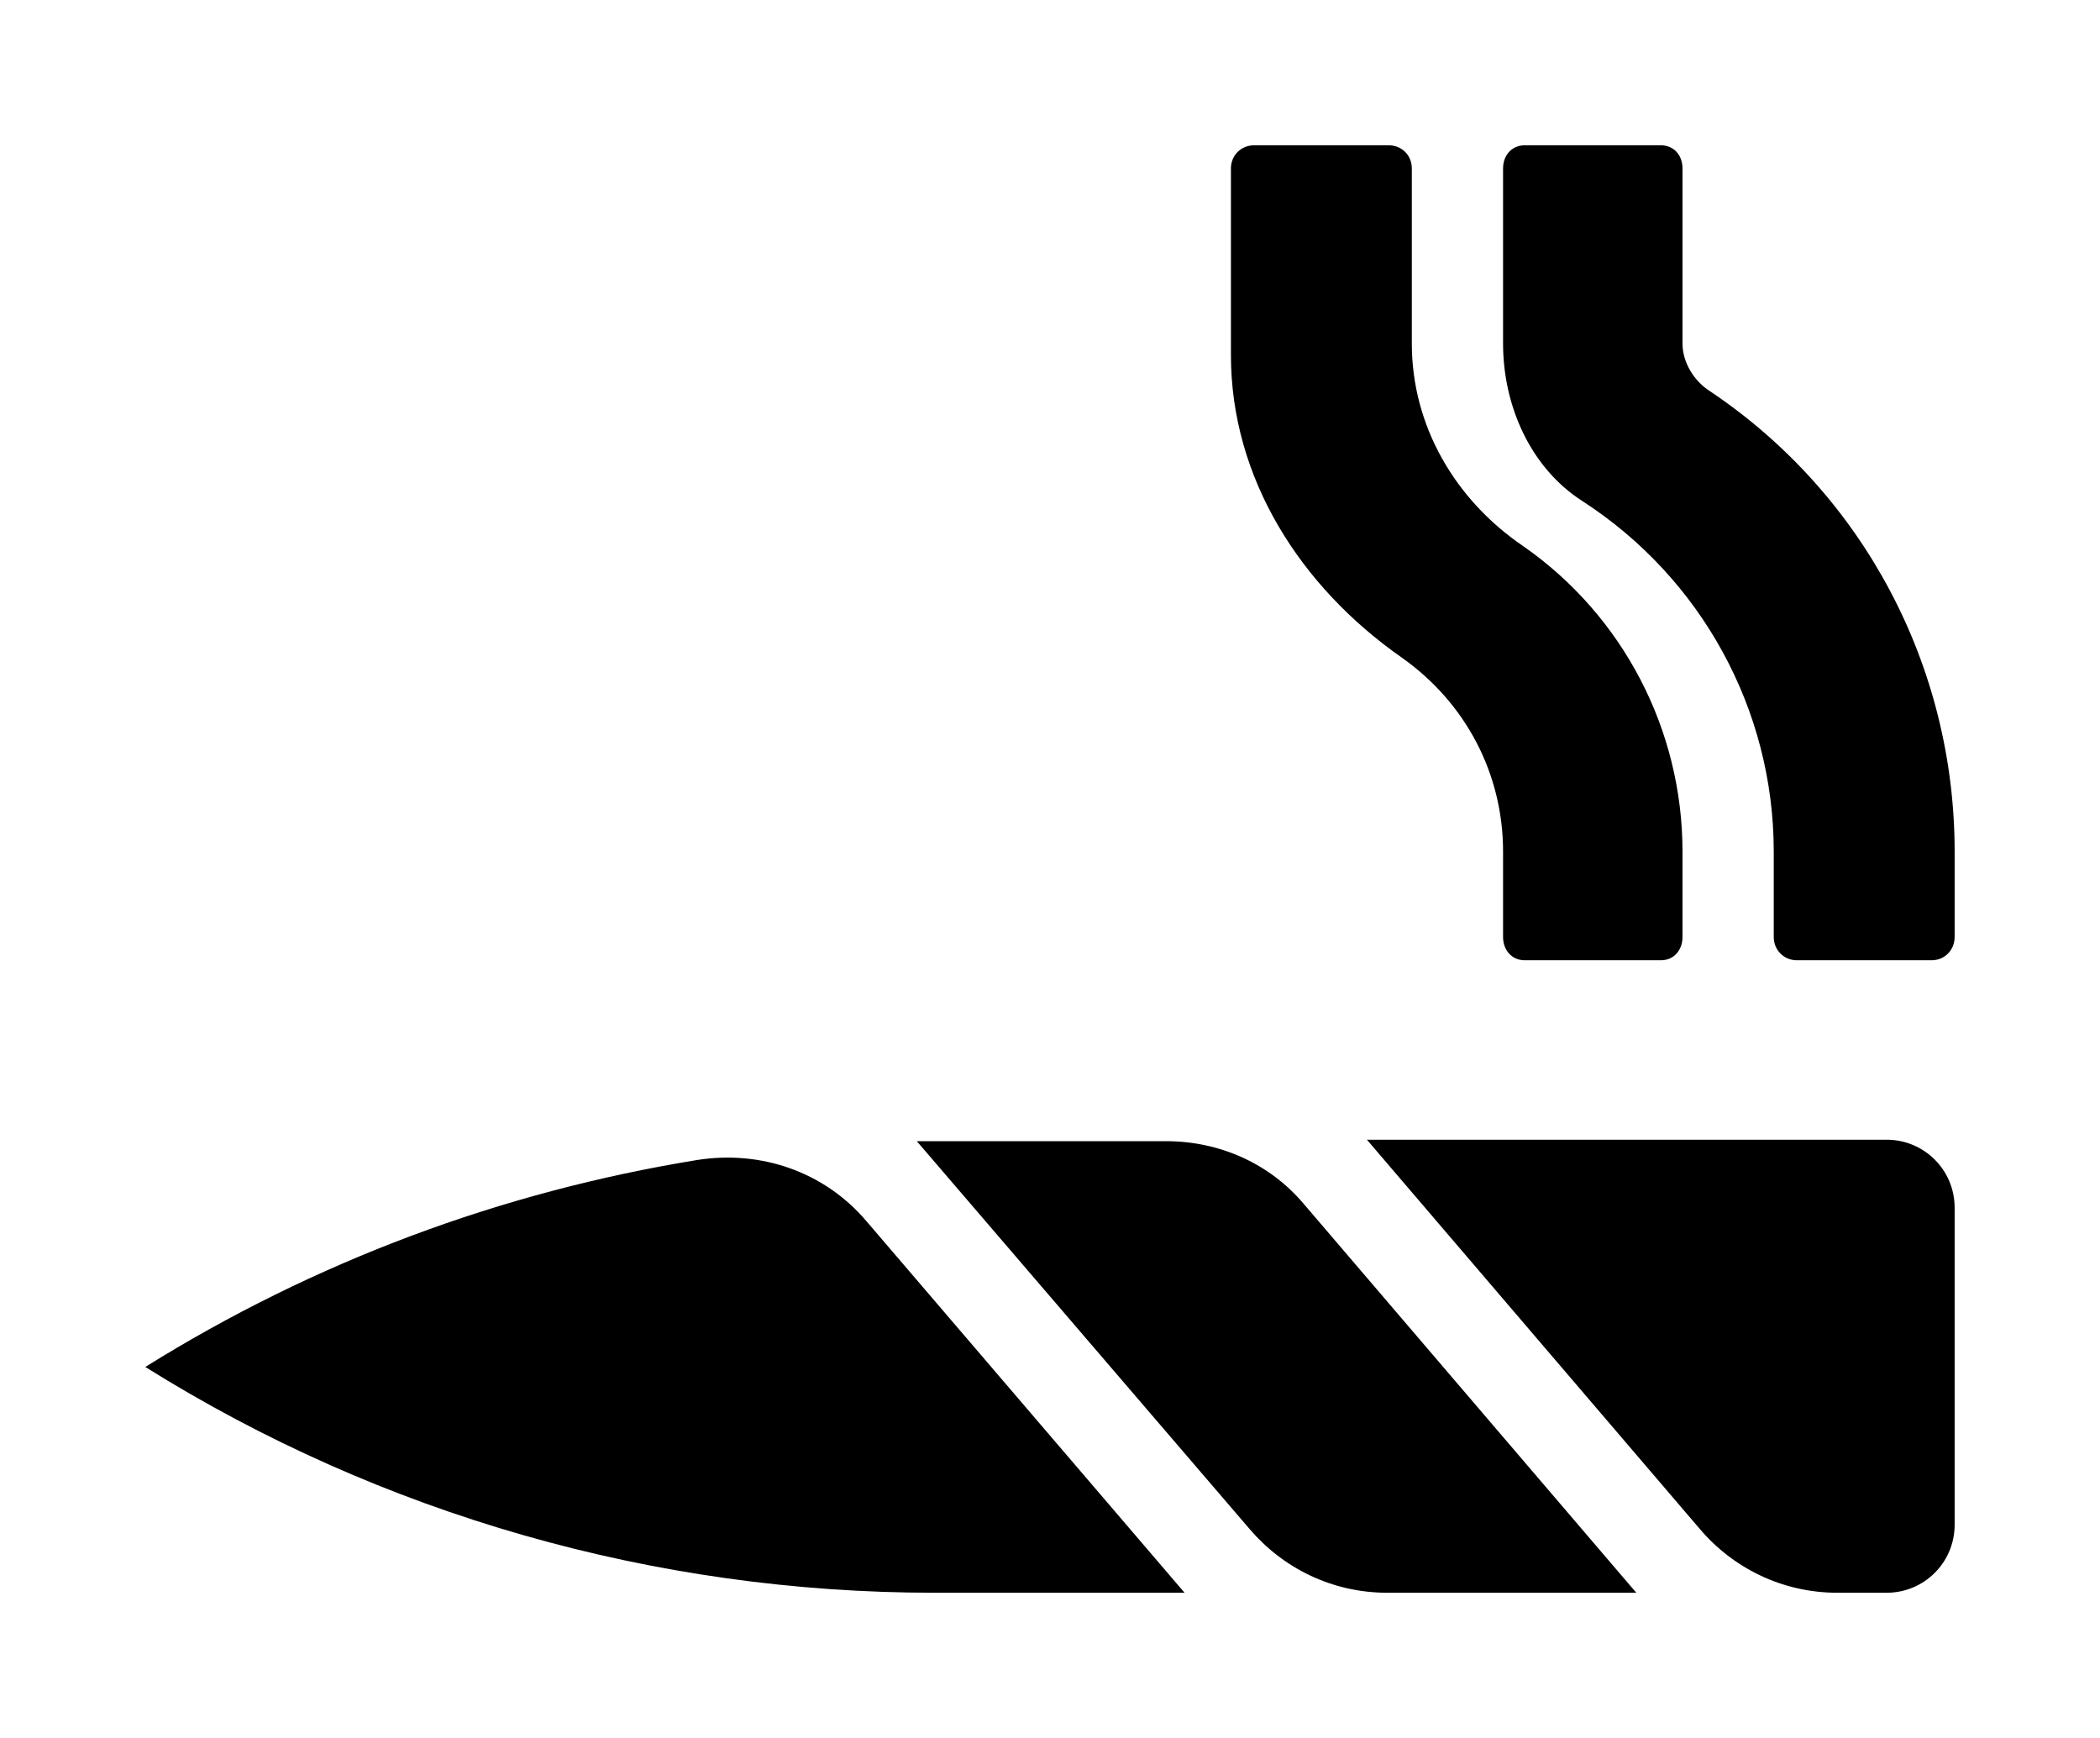 <?xml version='1.0' encoding='UTF-8'?>
<!-- This file was generated by dvisvgm 2.13.3 -->
<svg version='1.1' xmlns='http://www.w3.org/2000/svg' xmlns:xlink='http://www.w3.org/1999/xlink' viewBox='-192.6 -192.6 38.663 32'>
<title>\faJoint</title>
<desc Packages=''/>
<defs>
<path id='g0-245' d='M8.648-5.191C9.086-4.882 9.345-4.394 9.345-3.856V-3.268C9.345-3.178 9.405-3.108 9.494-3.108H10.431C10.521-3.108 10.58-3.178 10.58-3.268V-3.856C10.58-4.692 10.172-5.479 9.484-5.958C9.016-6.276 8.717-6.785 8.717-7.352V-8.558C8.717-8.648 8.648-8.717 8.558-8.717H7.631C7.542-8.717 7.472-8.648 7.472-8.558V-7.273C7.472-6.426 7.95-5.679 8.648-5.191ZM3.796-1.733C2.451-1.514 1.166-1.036 0-.309C1.624 .707 3.507 1.245 5.43 1.245H7.153L4.961-1.315C4.672-1.654 4.234-1.803 3.796-1.733ZM10.77-7.024C10.66-7.093 10.58-7.223 10.58-7.352V-8.558C10.58-8.648 10.521-8.717 10.431-8.717H9.494C9.405-8.717 9.345-8.648 9.345-8.558V-7.352C9.345-6.924 9.534-6.496 9.893-6.267C10.71-5.738 11.208-4.832 11.208-3.856V-3.268C11.208-3.178 11.278-3.108 11.367-3.108H12.294C12.384-3.108 12.453-3.178 12.453-3.268V-3.856C12.453-5.131 11.826-6.316 10.77-7.024ZM7.024-1.863H5.31L7.601 .807C7.831 1.076 8.169 1.245 8.548 1.245H10.262L7.97-1.435C7.741-1.704 7.402-1.863 7.024-1.863ZM11.985-1.873H8.408L10.7 .807C10.929 1.076 11.268 1.245 11.646 1.245H11.985C12.244 1.245 12.453 1.036 12.453 .777V-1.405C12.453-1.664 12.244-1.873 11.985-1.873Z'/>
</defs>
<g id='page1' transform='scale(2.675)'>
<use x='-71' y='-62.283' xlink:href='#g0-245'/>
</g>
</svg>
